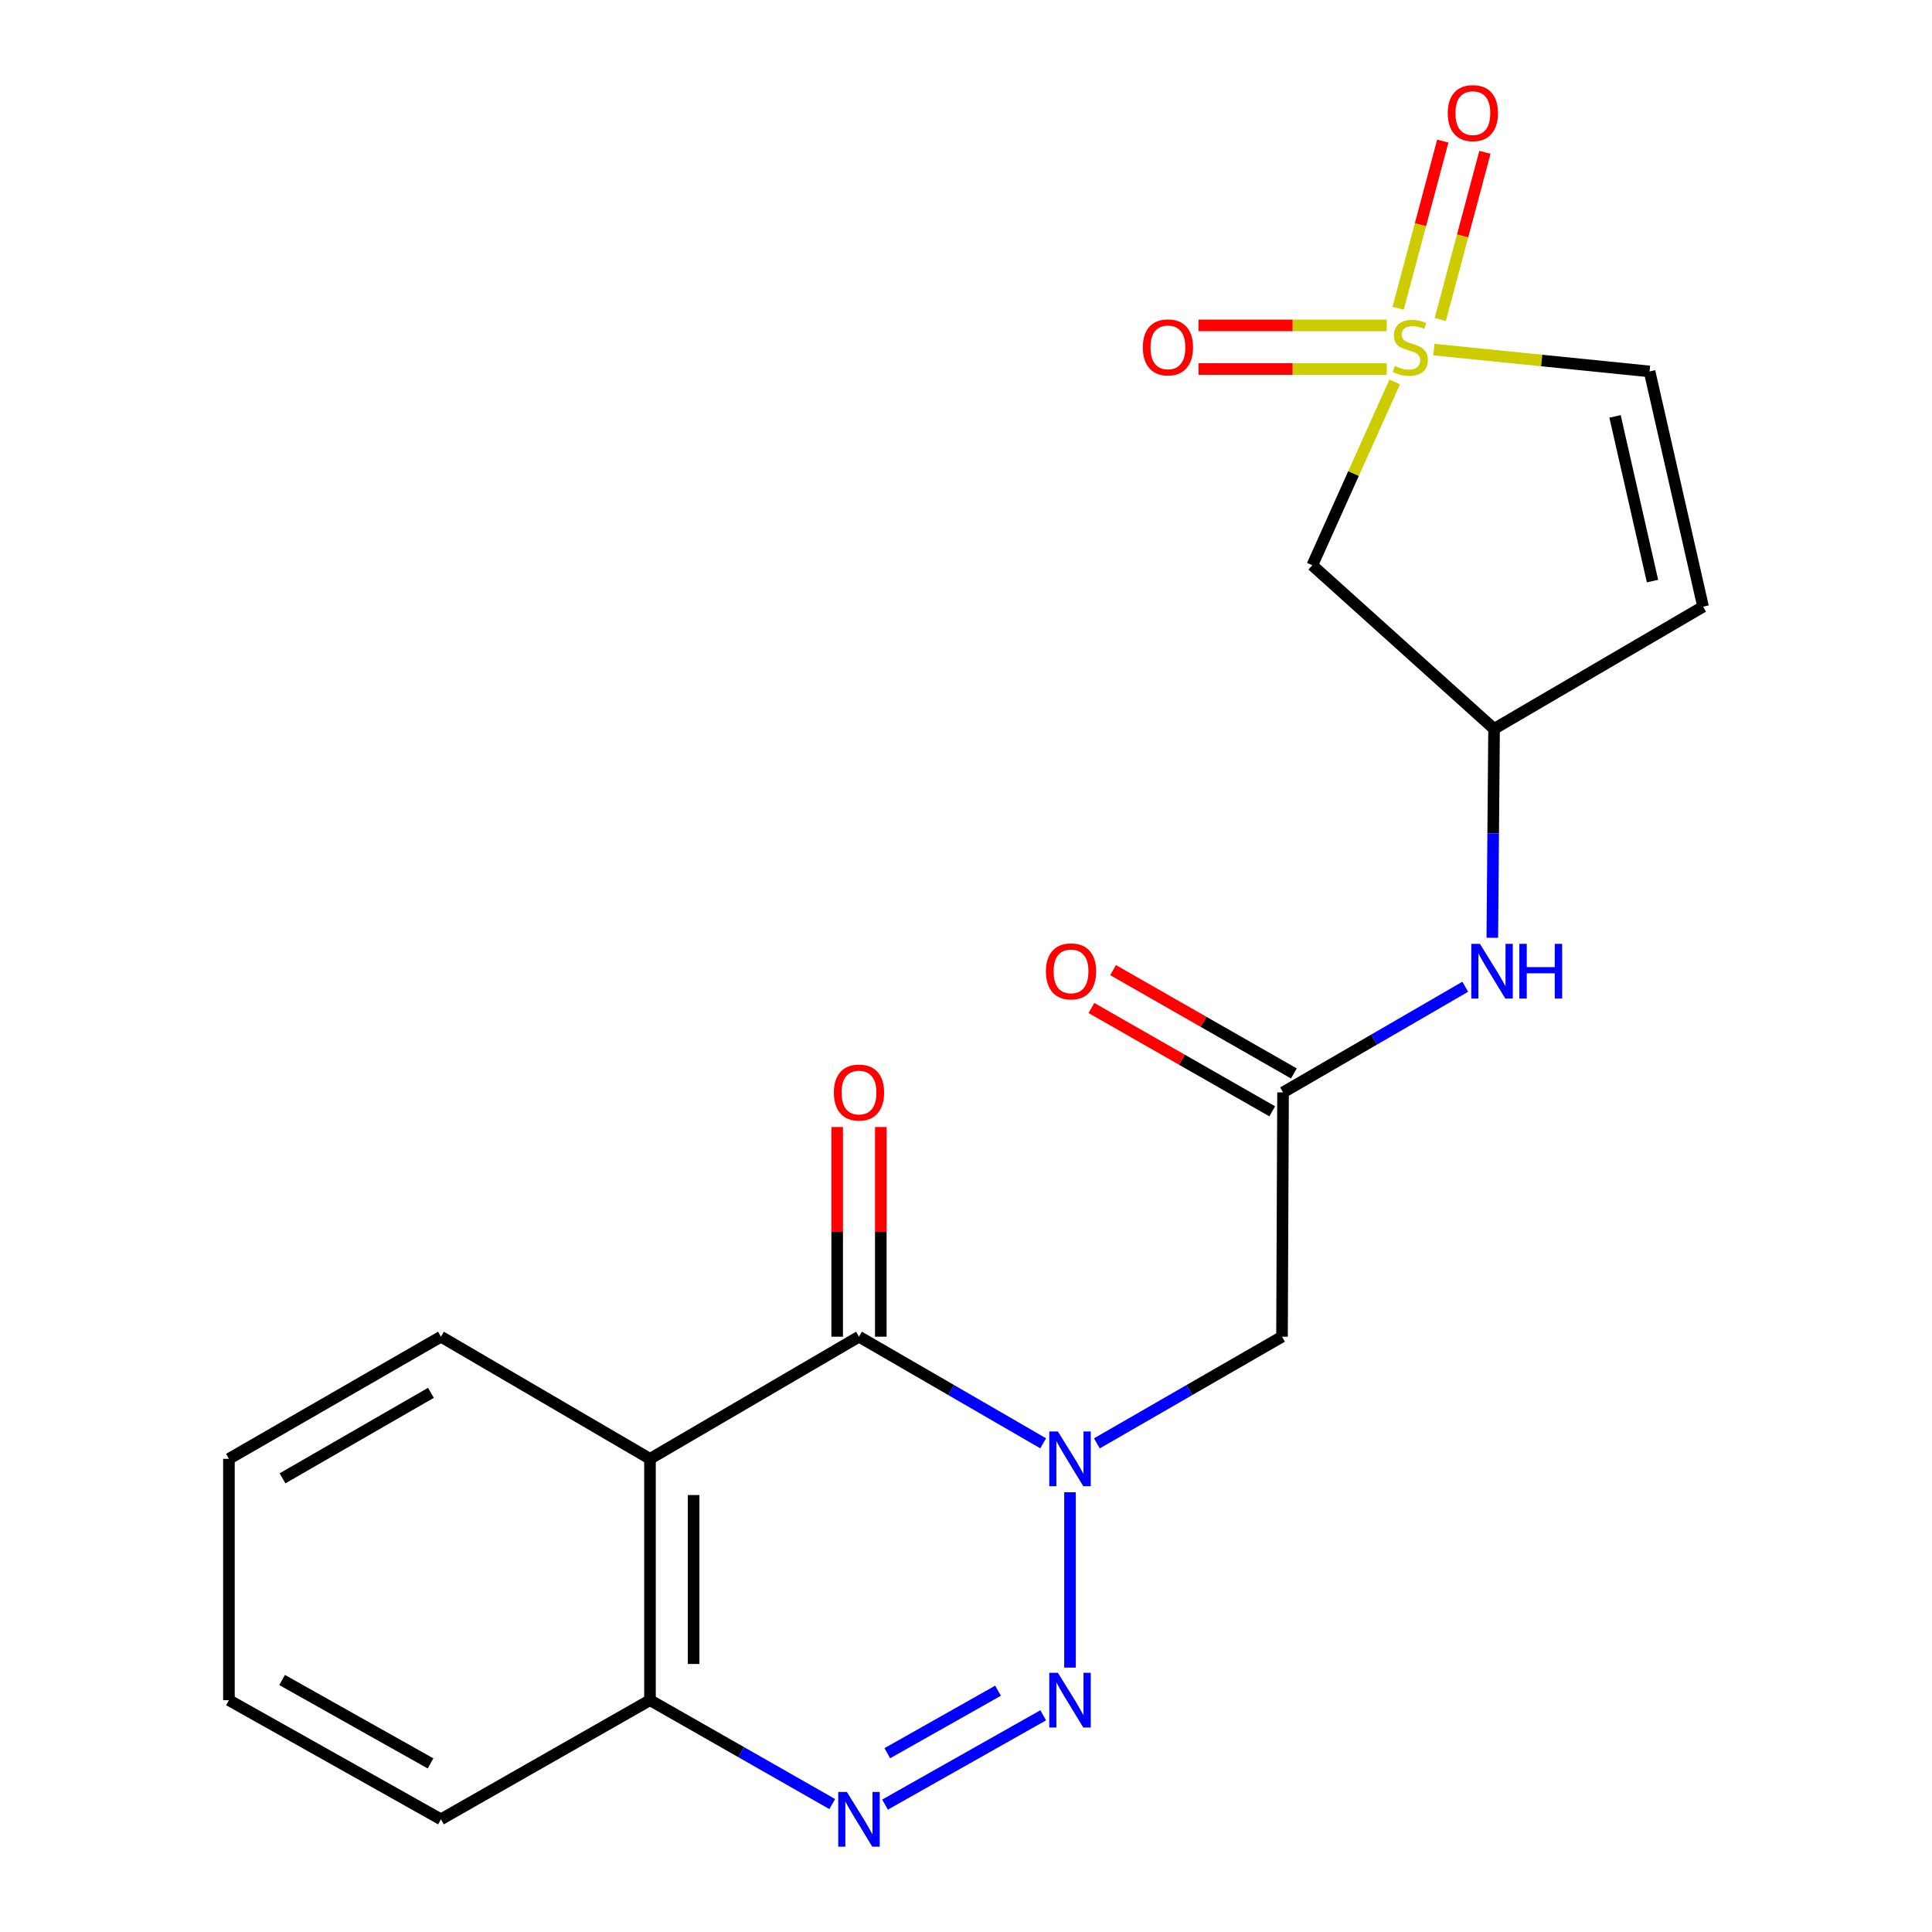 <?xml version='1.0' encoding='iso-8859-1'?>
<svg version='1.1' baseProfile='full'
              xmlns='http://www.w3.org/2000/svg'
                      xmlns:rdkit='http://www.rdkit.org/xml'
                      xmlns:xlink='http://www.w3.org/1999/xlink'
                  xml:space='preserve'
width='1000px' height='1000px' viewBox='0 0 1000 1000'>
<!-- END OF HEADER -->
<rect style='opacity:1.0;fill:#FFFFFF;stroke:none' width='1000' height='1000' x='0' y='0'> </rect>
<path class='bond-1' d='M 553.833,772.379 L 553.833,863.149' style='fill:none;fill-rule:evenodd;stroke:#0000FF;stroke-width:6px;stroke-linecap:butt;stroke-linejoin:miter;stroke-opacity:1' />
<path class='bond-2' d='M 539.938,747.053 L 492.275,719.46' style='fill:none;fill-rule:evenodd;stroke:#0000FF;stroke-width:6px;stroke-linecap:butt;stroke-linejoin:miter;stroke-opacity:1' />
<path class='bond-2' d='M 492.275,719.46 L 444.612,691.868' style='fill:none;fill-rule:evenodd;stroke:#000000;stroke-width:6px;stroke-linecap:butt;stroke-linejoin:miter;stroke-opacity:1' />
<path class='bond-5' d='M 567.739,747.084 L 615.653,719.476' style='fill:none;fill-rule:evenodd;stroke:#0000FF;stroke-width:6px;stroke-linecap:butt;stroke-linejoin:miter;stroke-opacity:1' />
<path class='bond-5' d='M 615.653,719.476 L 663.568,691.868' style='fill:none;fill-rule:evenodd;stroke:#000000;stroke-width:6px;stroke-linecap:butt;stroke-linejoin:miter;stroke-opacity:1' />
<path class='bond-0' d='M 721.894,197.685 L 700.572,245.134' style='fill:none;fill-rule:evenodd;stroke:#CCCC00;stroke-width:6px;stroke-linecap:butt;stroke-linejoin:miter;stroke-opacity:1' />
<path class='bond-0' d='M 700.572,245.134 L 679.25,292.583' style='fill:none;fill-rule:evenodd;stroke:#000000;stroke-width:6px;stroke-linecap:butt;stroke-linejoin:miter;stroke-opacity:1' />
<path class='bond-11' d='M 745.488,165.368 L 757.044,122.102' style='fill:none;fill-rule:evenodd;stroke:#CCCC00;stroke-width:6px;stroke-linecap:butt;stroke-linejoin:miter;stroke-opacity:1' />
<path class='bond-11' d='M 757.044,122.102 L 768.599,78.837' style='fill:none;fill-rule:evenodd;stroke:#FF0000;stroke-width:6px;stroke-linecap:butt;stroke-linejoin:miter;stroke-opacity:1' />
<path class='bond-11' d='M 723.671,159.541 L 735.226,116.275' style='fill:none;fill-rule:evenodd;stroke:#CCCC00;stroke-width:6px;stroke-linecap:butt;stroke-linejoin:miter;stroke-opacity:1' />
<path class='bond-11' d='M 735.226,116.275 L 746.782,73.01' style='fill:none;fill-rule:evenodd;stroke:#FF0000;stroke-width:6px;stroke-linecap:butt;stroke-linejoin:miter;stroke-opacity:1' />
<path class='bond-12' d='M 717.755,168.421 L 669.051,168.421' style='fill:none;fill-rule:evenodd;stroke:#CCCC00;stroke-width:6px;stroke-linecap:butt;stroke-linejoin:miter;stroke-opacity:1' />
<path class='bond-12' d='M 669.051,168.421 L 620.347,168.421' style='fill:none;fill-rule:evenodd;stroke:#FF0000;stroke-width:6px;stroke-linecap:butt;stroke-linejoin:miter;stroke-opacity:1' />
<path class='bond-12' d='M 717.755,191.003 L 669.051,191.003' style='fill:none;fill-rule:evenodd;stroke:#CCCC00;stroke-width:6px;stroke-linecap:butt;stroke-linejoin:miter;stroke-opacity:1' />
<path class='bond-12' d='M 669.051,191.003 L 620.347,191.003' style='fill:none;fill-rule:evenodd;stroke:#FF0000;stroke-width:6px;stroke-linecap:butt;stroke-linejoin:miter;stroke-opacity:1' />
<path class='bond-23' d='M 742.163,180.947 L 797.985,186.602' style='fill:none;fill-rule:evenodd;stroke:#CCCC00;stroke-width:6px;stroke-linecap:butt;stroke-linejoin:miter;stroke-opacity:1' />
<path class='bond-23' d='M 797.985,186.602 L 853.807,192.257' style='fill:none;fill-rule:evenodd;stroke:#000000;stroke-width:6px;stroke-linecap:butt;stroke-linejoin:miter;stroke-opacity:1' />
<path class='bond-3' d='M 539.957,887.835 L 458.089,934.063' style='fill:none;fill-rule:evenodd;stroke:#0000FF;stroke-width:6px;stroke-linecap:butt;stroke-linejoin:miter;stroke-opacity:1' />
<path class='bond-3' d='M 516.573,875.105 L 459.266,907.465' style='fill:none;fill-rule:evenodd;stroke:#0000FF;stroke-width:6px;stroke-linecap:butt;stroke-linejoin:miter;stroke-opacity:1' />
<path class='bond-4' d='M 444.612,691.868 L 336.432,755.097' style='fill:none;fill-rule:evenodd;stroke:#000000;stroke-width:6px;stroke-linecap:butt;stroke-linejoin:miter;stroke-opacity:1' />
<path class='bond-15' d='M 455.903,691.868 L 455.903,637.605' style='fill:none;fill-rule:evenodd;stroke:#000000;stroke-width:6px;stroke-linecap:butt;stroke-linejoin:miter;stroke-opacity:1' />
<path class='bond-15' d='M 455.903,637.605 L 455.903,583.343' style='fill:none;fill-rule:evenodd;stroke:#FF0000;stroke-width:6px;stroke-linecap:butt;stroke-linejoin:miter;stroke-opacity:1' />
<path class='bond-15' d='M 433.321,691.868 L 433.321,637.605' style='fill:none;fill-rule:evenodd;stroke:#000000;stroke-width:6px;stroke-linecap:butt;stroke-linejoin:miter;stroke-opacity:1' />
<path class='bond-15' d='M 433.321,637.605 L 433.321,583.343' style='fill:none;fill-rule:evenodd;stroke:#FF0000;stroke-width:6px;stroke-linecap:butt;stroke-linejoin:miter;stroke-opacity:1' />
<path class='bond-21' d='M 430.759,933.775 L 383.595,906.887' style='fill:none;fill-rule:evenodd;stroke:#0000FF;stroke-width:6px;stroke-linecap:butt;stroke-linejoin:miter;stroke-opacity:1' />
<path class='bond-21' d='M 383.595,906.887 L 336.432,880' style='fill:none;fill-rule:evenodd;stroke:#000000;stroke-width:6px;stroke-linecap:butt;stroke-linejoin:miter;stroke-opacity:1' />
<path class='bond-9' d='M 336.432,755.097 L 336.432,880' style='fill:none;fill-rule:evenodd;stroke:#000000;stroke-width:6px;stroke-linecap:butt;stroke-linejoin:miter;stroke-opacity:1' />
<path class='bond-9' d='M 359.014,773.832 L 359.014,861.264' style='fill:none;fill-rule:evenodd;stroke:#000000;stroke-width:6px;stroke-linecap:butt;stroke-linejoin:miter;stroke-opacity:1' />
<path class='bond-17' d='M 336.432,755.097 L 228.24,691.868' style='fill:none;fill-rule:evenodd;stroke:#000000;stroke-width:6px;stroke-linecap:butt;stroke-linejoin:miter;stroke-opacity:1' />
<path class='bond-7' d='M 663.568,691.868 L 664.107,565.422' style='fill:none;fill-rule:evenodd;stroke:#000000;stroke-width:6px;stroke-linecap:butt;stroke-linejoin:miter;stroke-opacity:1' />
<path class='bond-6' d='M 679.25,292.583 L 773.328,377.265' style='fill:none;fill-rule:evenodd;stroke:#000000;stroke-width:6px;stroke-linecap:butt;stroke-linejoin:miter;stroke-opacity:1' />
<path class='bond-14' d='M 664.107,565.422 L 711.258,538.079' style='fill:none;fill-rule:evenodd;stroke:#000000;stroke-width:6px;stroke-linecap:butt;stroke-linejoin:miter;stroke-opacity:1' />
<path class='bond-14' d='M 711.258,538.079 L 758.408,510.736' style='fill:none;fill-rule:evenodd;stroke:#0000FF;stroke-width:6px;stroke-linecap:butt;stroke-linejoin:miter;stroke-opacity:1' />
<path class='bond-16' d='M 669.71,555.619 L 622.916,528.874' style='fill:none;fill-rule:evenodd;stroke:#000000;stroke-width:6px;stroke-linecap:butt;stroke-linejoin:miter;stroke-opacity:1' />
<path class='bond-16' d='M 622.916,528.874 L 576.123,502.129' style='fill:none;fill-rule:evenodd;stroke:#FF0000;stroke-width:6px;stroke-linecap:butt;stroke-linejoin:miter;stroke-opacity:1' />
<path class='bond-16' d='M 658.504,575.225 L 611.711,548.479' style='fill:none;fill-rule:evenodd;stroke:#000000;stroke-width:6px;stroke-linecap:butt;stroke-linejoin:miter;stroke-opacity:1' />
<path class='bond-16' d='M 611.711,548.479 L 564.917,521.734' style='fill:none;fill-rule:evenodd;stroke:#FF0000;stroke-width:6px;stroke-linecap:butt;stroke-linejoin:miter;stroke-opacity:1' />
<path class='bond-8' d='M 853.807,192.257 L 881.508,314.011' style='fill:none;fill-rule:evenodd;stroke:#000000;stroke-width:6px;stroke-linecap:butt;stroke-linejoin:miter;stroke-opacity:1' />
<path class='bond-8' d='M 835.943,215.53 L 855.333,300.758' style='fill:none;fill-rule:evenodd;stroke:#000000;stroke-width:6px;stroke-linecap:butt;stroke-linejoin:miter;stroke-opacity:1' />
<path class='bond-18' d='M 336.432,880 L 228.24,941.673' style='fill:none;fill-rule:evenodd;stroke:#000000;stroke-width:6px;stroke-linecap:butt;stroke-linejoin:miter;stroke-opacity:1' />
<path class='bond-10' d='M 881.508,314.011 L 773.328,377.265' style='fill:none;fill-rule:evenodd;stroke:#000000;stroke-width:6px;stroke-linecap:butt;stroke-linejoin:miter;stroke-opacity:1' />
<path class='bond-13' d='M 773.328,377.265 L 772.874,431.332' style='fill:none;fill-rule:evenodd;stroke:#000000;stroke-width:6px;stroke-linecap:butt;stroke-linejoin:miter;stroke-opacity:1' />
<path class='bond-13' d='M 772.874,431.332 L 772.419,485.399' style='fill:none;fill-rule:evenodd;stroke:#0000FF;stroke-width:6px;stroke-linecap:butt;stroke-linejoin:miter;stroke-opacity:1' />
<path class='bond-19' d='M 228.24,691.868 L 118.492,755.097' style='fill:none;fill-rule:evenodd;stroke:#000000;stroke-width:6px;stroke-linecap:butt;stroke-linejoin:miter;stroke-opacity:1' />
<path class='bond-19' d='M 223.051,720.919 L 146.228,765.179' style='fill:none;fill-rule:evenodd;stroke:#000000;stroke-width:6px;stroke-linecap:butt;stroke-linejoin:miter;stroke-opacity:1' />
<path class='bond-22' d='M 228.24,941.673 L 118.492,880' style='fill:none;fill-rule:evenodd;stroke:#000000;stroke-width:6px;stroke-linecap:butt;stroke-linejoin:miter;stroke-opacity:1' />
<path class='bond-22' d='M 222.841,912.736 L 146.018,869.564' style='fill:none;fill-rule:evenodd;stroke:#000000;stroke-width:6px;stroke-linecap:butt;stroke-linejoin:miter;stroke-opacity:1' />
<path class='bond-20' d='M 118.492,755.097 L 118.492,880' style='fill:none;fill-rule:evenodd;stroke:#000000;stroke-width:6px;stroke-linecap:butt;stroke-linejoin:miter;stroke-opacity:1' />
<path  class='atom-0' d='M 547.573 740.937
L 556.853 755.937
Q 557.773 757.417, 559.253 760.097
Q 560.733 762.777, 560.813 762.937
L 560.813 740.937
L 564.573 740.937
L 564.573 769.257
L 560.693 769.257
L 550.733 752.857
Q 549.573 750.937, 548.333 748.737
Q 547.133 746.537, 546.773 745.857
L 546.773 769.257
L 543.093 769.257
L 543.093 740.937
L 547.573 740.937
' fill='#0000FF'/>
<path  class='atom-1' d='M 721.971 189.432
Q 722.291 189.552, 723.611 190.112
Q 724.931 190.672, 726.371 191.032
Q 727.851 191.352, 729.291 191.352
Q 731.971 191.352, 733.531 190.072
Q 735.091 188.752, 735.091 186.472
Q 735.091 184.912, 734.291 183.952
Q 733.531 182.992, 732.331 182.472
Q 731.131 181.952, 729.131 181.352
Q 726.611 180.592, 725.091 179.872
Q 723.611 179.152, 722.531 177.632
Q 721.491 176.112, 721.491 173.552
Q 721.491 169.992, 723.891 167.792
Q 726.331 165.592, 731.131 165.592
Q 734.411 165.592, 738.131 167.152
L 737.211 170.232
Q 733.811 168.832, 731.251 168.832
Q 728.491 168.832, 726.971 169.992
Q 725.451 171.112, 725.491 173.072
Q 725.491 174.592, 726.251 175.512
Q 727.051 176.432, 728.171 176.952
Q 729.331 177.472, 731.251 178.072
Q 733.811 178.872, 735.331 179.672
Q 736.851 180.472, 737.931 182.112
Q 739.051 183.712, 739.051 186.472
Q 739.051 190.392, 736.411 192.512
Q 733.811 194.592, 729.451 194.592
Q 726.931 194.592, 725.011 194.032
Q 723.131 193.512, 720.891 192.592
L 721.971 189.432
' fill='#CCCC00'/>
<path  class='atom-2' d='M 547.573 865.84
L 556.853 880.84
Q 557.773 882.32, 559.253 885
Q 560.733 887.68, 560.813 887.84
L 560.813 865.84
L 564.573 865.84
L 564.573 894.16
L 560.693 894.16
L 550.733 877.76
Q 549.573 875.84, 548.333 873.64
Q 547.133 871.44, 546.773 870.76
L 546.773 894.16
L 543.093 894.16
L 543.093 865.84
L 547.573 865.84
' fill='#0000FF'/>
<path  class='atom-4' d='M 438.352 927.513
L 447.632 942.513
Q 448.552 943.993, 450.032 946.673
Q 451.512 949.353, 451.592 949.513
L 451.592 927.513
L 455.352 927.513
L 455.352 955.833
L 451.472 955.833
L 441.512 939.433
Q 440.352 937.513, 439.112 935.313
Q 437.912 933.113, 437.552 932.433
L 437.552 955.833
L 433.872 955.833
L 433.872 927.513
L 438.352 927.513
' fill='#0000FF'/>
<path  class='atom-12' d='M 749.351 58.552
Q 749.351 51.752, 752.711 47.952
Q 756.071 44.152, 762.351 44.152
Q 768.631 44.152, 771.991 47.952
Q 775.351 51.752, 775.351 58.552
Q 775.351 65.432, 771.951 69.352
Q 768.551 73.232, 762.351 73.232
Q 756.111 73.232, 752.711 69.352
Q 749.351 65.472, 749.351 58.552
M 762.351 70.032
Q 766.671 70.032, 768.991 67.152
Q 771.351 64.232, 771.351 58.552
Q 771.351 52.992, 768.991 50.192
Q 766.671 47.352, 762.351 47.352
Q 758.031 47.352, 755.671 50.152
Q 753.351 52.952, 753.351 58.552
Q 753.351 64.272, 755.671 67.152
Q 758.031 70.032, 762.351 70.032
' fill='#FF0000'/>
<path  class='atom-13' d='M 591.516 179.792
Q 591.516 172.992, 594.876 169.192
Q 598.236 165.392, 604.516 165.392
Q 610.796 165.392, 614.156 169.192
Q 617.516 172.992, 617.516 179.792
Q 617.516 186.672, 614.116 190.592
Q 610.716 194.472, 604.516 194.472
Q 598.276 194.472, 594.876 190.592
Q 591.516 186.712, 591.516 179.792
M 604.516 191.272
Q 608.836 191.272, 611.156 188.392
Q 613.516 185.472, 613.516 179.792
Q 613.516 174.232, 611.156 171.432
Q 608.836 168.592, 604.516 168.592
Q 600.196 168.592, 597.836 171.392
Q 595.516 174.192, 595.516 179.792
Q 595.516 185.512, 597.836 188.392
Q 600.196 191.272, 604.516 191.272
' fill='#FF0000'/>
<path  class='atom-15' d='M 766.014 488.535
L 775.294 503.535
Q 776.214 505.015, 777.694 507.695
Q 779.174 510.375, 779.254 510.535
L 779.254 488.535
L 783.014 488.535
L 783.014 516.855
L 779.134 516.855
L 769.174 500.455
Q 768.014 498.535, 766.774 496.335
Q 765.574 494.135, 765.214 493.455
L 765.214 516.855
L 761.534 516.855
L 761.534 488.535
L 766.014 488.535
' fill='#0000FF'/>
<path  class='atom-15' d='M 786.414 488.535
L 790.254 488.535
L 790.254 500.575
L 804.734 500.575
L 804.734 488.535
L 808.574 488.535
L 808.574 516.855
L 804.734 516.855
L 804.734 503.775
L 790.254 503.775
L 790.254 516.855
L 786.414 516.855
L 786.414 488.535
' fill='#0000FF'/>
<path  class='atom-16' d='M 431.612 565.502
Q 431.612 558.702, 434.972 554.902
Q 438.332 551.102, 444.612 551.102
Q 450.892 551.102, 454.252 554.902
Q 457.612 558.702, 457.612 565.502
Q 457.612 572.382, 454.212 576.302
Q 450.812 580.182, 444.612 580.182
Q 438.372 580.182, 434.972 576.302
Q 431.612 572.422, 431.612 565.502
M 444.612 576.982
Q 448.932 576.982, 451.252 574.102
Q 453.612 571.182, 453.612 565.502
Q 453.612 559.942, 451.252 557.142
Q 448.932 554.302, 444.612 554.302
Q 440.292 554.302, 437.932 557.102
Q 435.612 559.902, 435.612 565.502
Q 435.612 571.222, 437.932 574.102
Q 440.292 576.982, 444.612 576.982
' fill='#FF0000'/>
<path  class='atom-17' d='M 541.359 502.775
Q 541.359 495.975, 544.719 492.175
Q 548.079 488.375, 554.359 488.375
Q 560.639 488.375, 563.999 492.175
Q 567.359 495.975, 567.359 502.775
Q 567.359 509.655, 563.959 513.575
Q 560.559 517.455, 554.359 517.455
Q 548.119 517.455, 544.719 513.575
Q 541.359 509.695, 541.359 502.775
M 554.359 514.255
Q 558.679 514.255, 560.999 511.375
Q 563.359 508.455, 563.359 502.775
Q 563.359 497.215, 560.999 494.415
Q 558.679 491.575, 554.359 491.575
Q 550.039 491.575, 547.679 494.375
Q 545.359 497.175, 545.359 502.775
Q 545.359 508.495, 547.679 511.375
Q 550.039 514.255, 554.359 514.255
' fill='#FF0000'/>
</svg>
